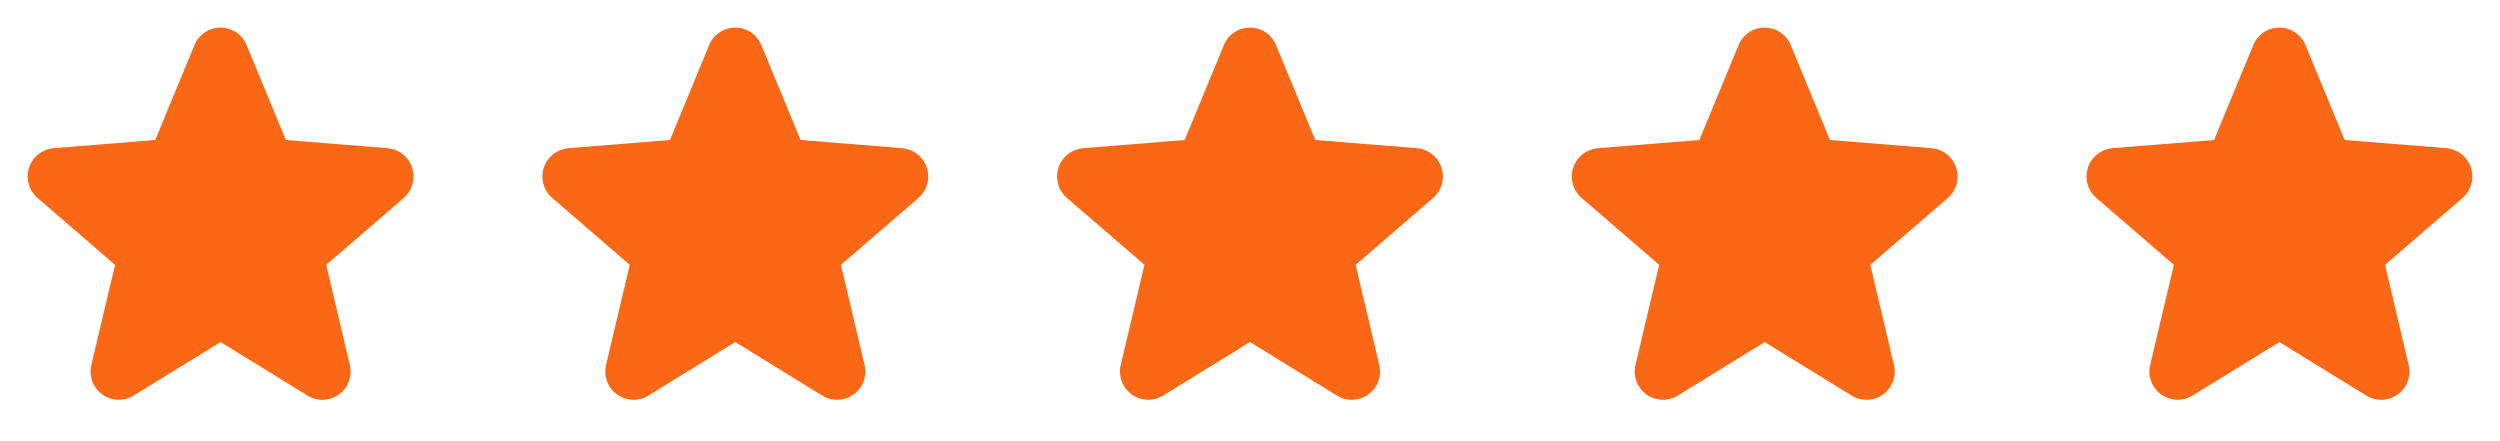 <?xml version="1.0" encoding="UTF-8"?> <svg xmlns="http://www.w3.org/2000/svg" width="136" height="24" viewBox="0 0 136 24" fill="none"><path d="M21.965 10.767L17.746 14.407L19.031 19.852C19.102 20.147 19.084 20.457 18.979 20.742C18.874 21.027 18.686 21.275 18.441 21.454C18.195 21.632 17.901 21.734 17.598 21.747C17.294 21.759 16.994 21.681 16.734 21.522L12 18.608L7.263 21.522C7.003 21.68 6.703 21.757 6.4 21.744C6.097 21.732 5.804 21.63 5.559 21.451C5.314 21.273 5.127 21.025 5.022 20.741C4.917 20.456 4.898 20.147 4.969 19.852L6.259 14.407L2.04 10.767C1.811 10.569 1.645 10.307 1.563 10.015C1.481 9.723 1.487 9.414 1.581 9.125C1.674 8.837 1.85 8.582 2.087 8.393C2.324 8.204 2.612 8.089 2.914 8.062L8.445 7.616L10.579 2.452C10.694 2.171 10.891 1.93 11.143 1.761C11.396 1.591 11.693 1.501 11.998 1.501C12.302 1.501 12.599 1.591 12.852 1.761C13.104 1.93 13.301 2.171 13.416 2.452L15.549 7.616L21.081 8.062C21.383 8.088 21.672 8.202 21.91 8.391C22.148 8.58 22.324 8.835 22.418 9.124C22.512 9.412 22.518 9.723 22.437 10.015C22.355 10.308 22.189 10.569 21.959 10.768L21.965 10.767Z" fill="#FA6715"></path><path d="M49.965 10.767L45.746 14.407L47.031 19.852C47.102 20.147 47.084 20.457 46.979 20.742C46.874 21.027 46.686 21.275 46.441 21.454C46.195 21.632 45.901 21.734 45.598 21.747C45.294 21.759 44.994 21.681 44.734 21.522L40 18.608L35.263 21.522C35.004 21.68 34.703 21.757 34.4 21.744C34.097 21.732 33.804 21.63 33.559 21.451C33.314 21.273 33.127 21.025 33.022 20.741C32.917 20.456 32.898 20.147 32.969 19.852L34.259 14.407L30.04 10.767C29.811 10.569 29.645 10.307 29.563 10.015C29.481 9.723 29.487 9.414 29.581 9.125C29.674 8.837 29.85 8.582 30.087 8.393C30.324 8.204 30.612 8.089 30.914 8.062L36.445 7.616L38.579 2.452C38.694 2.171 38.891 1.93 39.143 1.761C39.396 1.591 39.693 1.501 39.998 1.501C40.302 1.501 40.599 1.591 40.852 1.761C41.104 1.93 41.301 2.171 41.416 2.452L43.549 7.616L49.081 8.062C49.383 8.088 49.672 8.202 49.91 8.391C50.148 8.58 50.324 8.835 50.418 9.124C50.512 9.412 50.519 9.723 50.437 10.015C50.355 10.308 50.189 10.569 49.959 10.768L49.965 10.767Z" fill="#FA6715"></path><path d="M77.965 10.767L73.746 14.407L75.031 19.852C75.102 20.147 75.084 20.457 74.979 20.742C74.874 21.027 74.686 21.275 74.441 21.454C74.195 21.632 73.901 21.734 73.598 21.747C73.294 21.759 72.994 21.681 72.734 21.522L68 18.608L63.263 21.522C63.004 21.68 62.703 21.757 62.4 21.744C62.097 21.732 61.804 21.63 61.559 21.451C61.314 21.273 61.127 21.025 61.022 20.741C60.917 20.456 60.898 20.147 60.969 19.852L62.259 14.407L58.04 10.767C57.81 10.569 57.645 10.307 57.563 10.015C57.481 9.723 57.487 9.414 57.581 9.125C57.674 8.837 57.85 8.582 58.087 8.393C58.324 8.204 58.612 8.089 58.914 8.062L64.445 7.616L66.579 2.452C66.694 2.171 66.891 1.93 67.143 1.761C67.396 1.591 67.693 1.501 67.998 1.501C68.302 1.501 68.599 1.591 68.852 1.761C69.104 1.93 69.301 2.171 69.416 2.452L71.549 7.616L77.081 8.062C77.383 8.088 77.672 8.202 77.909 8.391C78.147 8.58 78.324 8.835 78.418 9.124C78.512 9.412 78.519 9.723 78.437 10.015C78.355 10.308 78.189 10.569 77.959 10.768L77.965 10.767Z" fill="#FA6715"></path><path d="M105.965 10.767L101.746 14.407L103.031 19.852C103.102 20.147 103.084 20.457 102.979 20.742C102.874 21.027 102.686 21.275 102.441 21.454C102.195 21.632 101.901 21.734 101.598 21.747C101.294 21.759 100.994 21.681 100.734 21.522L96 18.608L91.263 21.522C91.004 21.68 90.703 21.757 90.4 21.744C90.097 21.732 89.804 21.63 89.559 21.451C89.314 21.273 89.127 21.025 89.022 20.741C88.917 20.456 88.898 20.147 88.969 19.852L90.259 14.407L86.04 10.767C85.811 10.569 85.645 10.307 85.563 10.015C85.481 9.723 85.487 9.414 85.581 9.125C85.674 8.837 85.85 8.582 86.087 8.393C86.324 8.204 86.612 8.089 86.914 8.062L92.445 7.616L94.579 2.452C94.694 2.171 94.891 1.93 95.143 1.761C95.396 1.591 95.693 1.501 95.998 1.501C96.302 1.501 96.599 1.591 96.852 1.761C97.104 1.93 97.301 2.171 97.416 2.452L99.549 7.616L105.081 8.062C105.383 8.088 105.672 8.202 105.91 8.391C106.147 8.58 106.324 8.835 106.418 9.124C106.512 9.412 106.518 9.723 106.437 10.015C106.355 10.308 106.189 10.569 105.959 10.768L105.965 10.767Z" fill="#FA6715"></path><path d="M133.965 10.767L129.746 14.407L131.031 19.852C131.102 20.147 131.084 20.457 130.979 20.742C130.874 21.027 130.686 21.275 130.441 21.454C130.195 21.632 129.901 21.734 129.598 21.747C129.294 21.759 128.994 21.681 128.734 21.522L124 18.608L119.263 21.522C119.003 21.68 118.703 21.757 118.4 21.744C118.097 21.732 117.804 21.63 117.559 21.451C117.314 21.273 117.127 21.025 117.022 20.741C116.917 20.456 116.898 20.147 116.969 19.852L118.259 14.407L114.04 10.767C113.811 10.569 113.645 10.307 113.563 10.015C113.481 9.723 113.487 9.414 113.581 9.125C113.674 8.837 113.85 8.582 114.087 8.393C114.324 8.204 114.612 8.089 114.914 8.062L120.445 7.616L122.579 2.452C122.694 2.171 122.891 1.93 123.143 1.761C123.396 1.591 123.693 1.501 123.998 1.501C124.302 1.501 124.599 1.591 124.852 1.761C125.104 1.93 125.301 2.171 125.417 2.452L127.549 7.616L133.081 8.062C133.383 8.088 133.672 8.202 133.91 8.391C134.147 8.58 134.324 8.835 134.418 9.124C134.512 9.412 134.518 9.723 134.437 10.015C134.355 10.308 134.189 10.569 133.959 10.768L133.965 10.767Z" fill="#FA6715"></path></svg> 